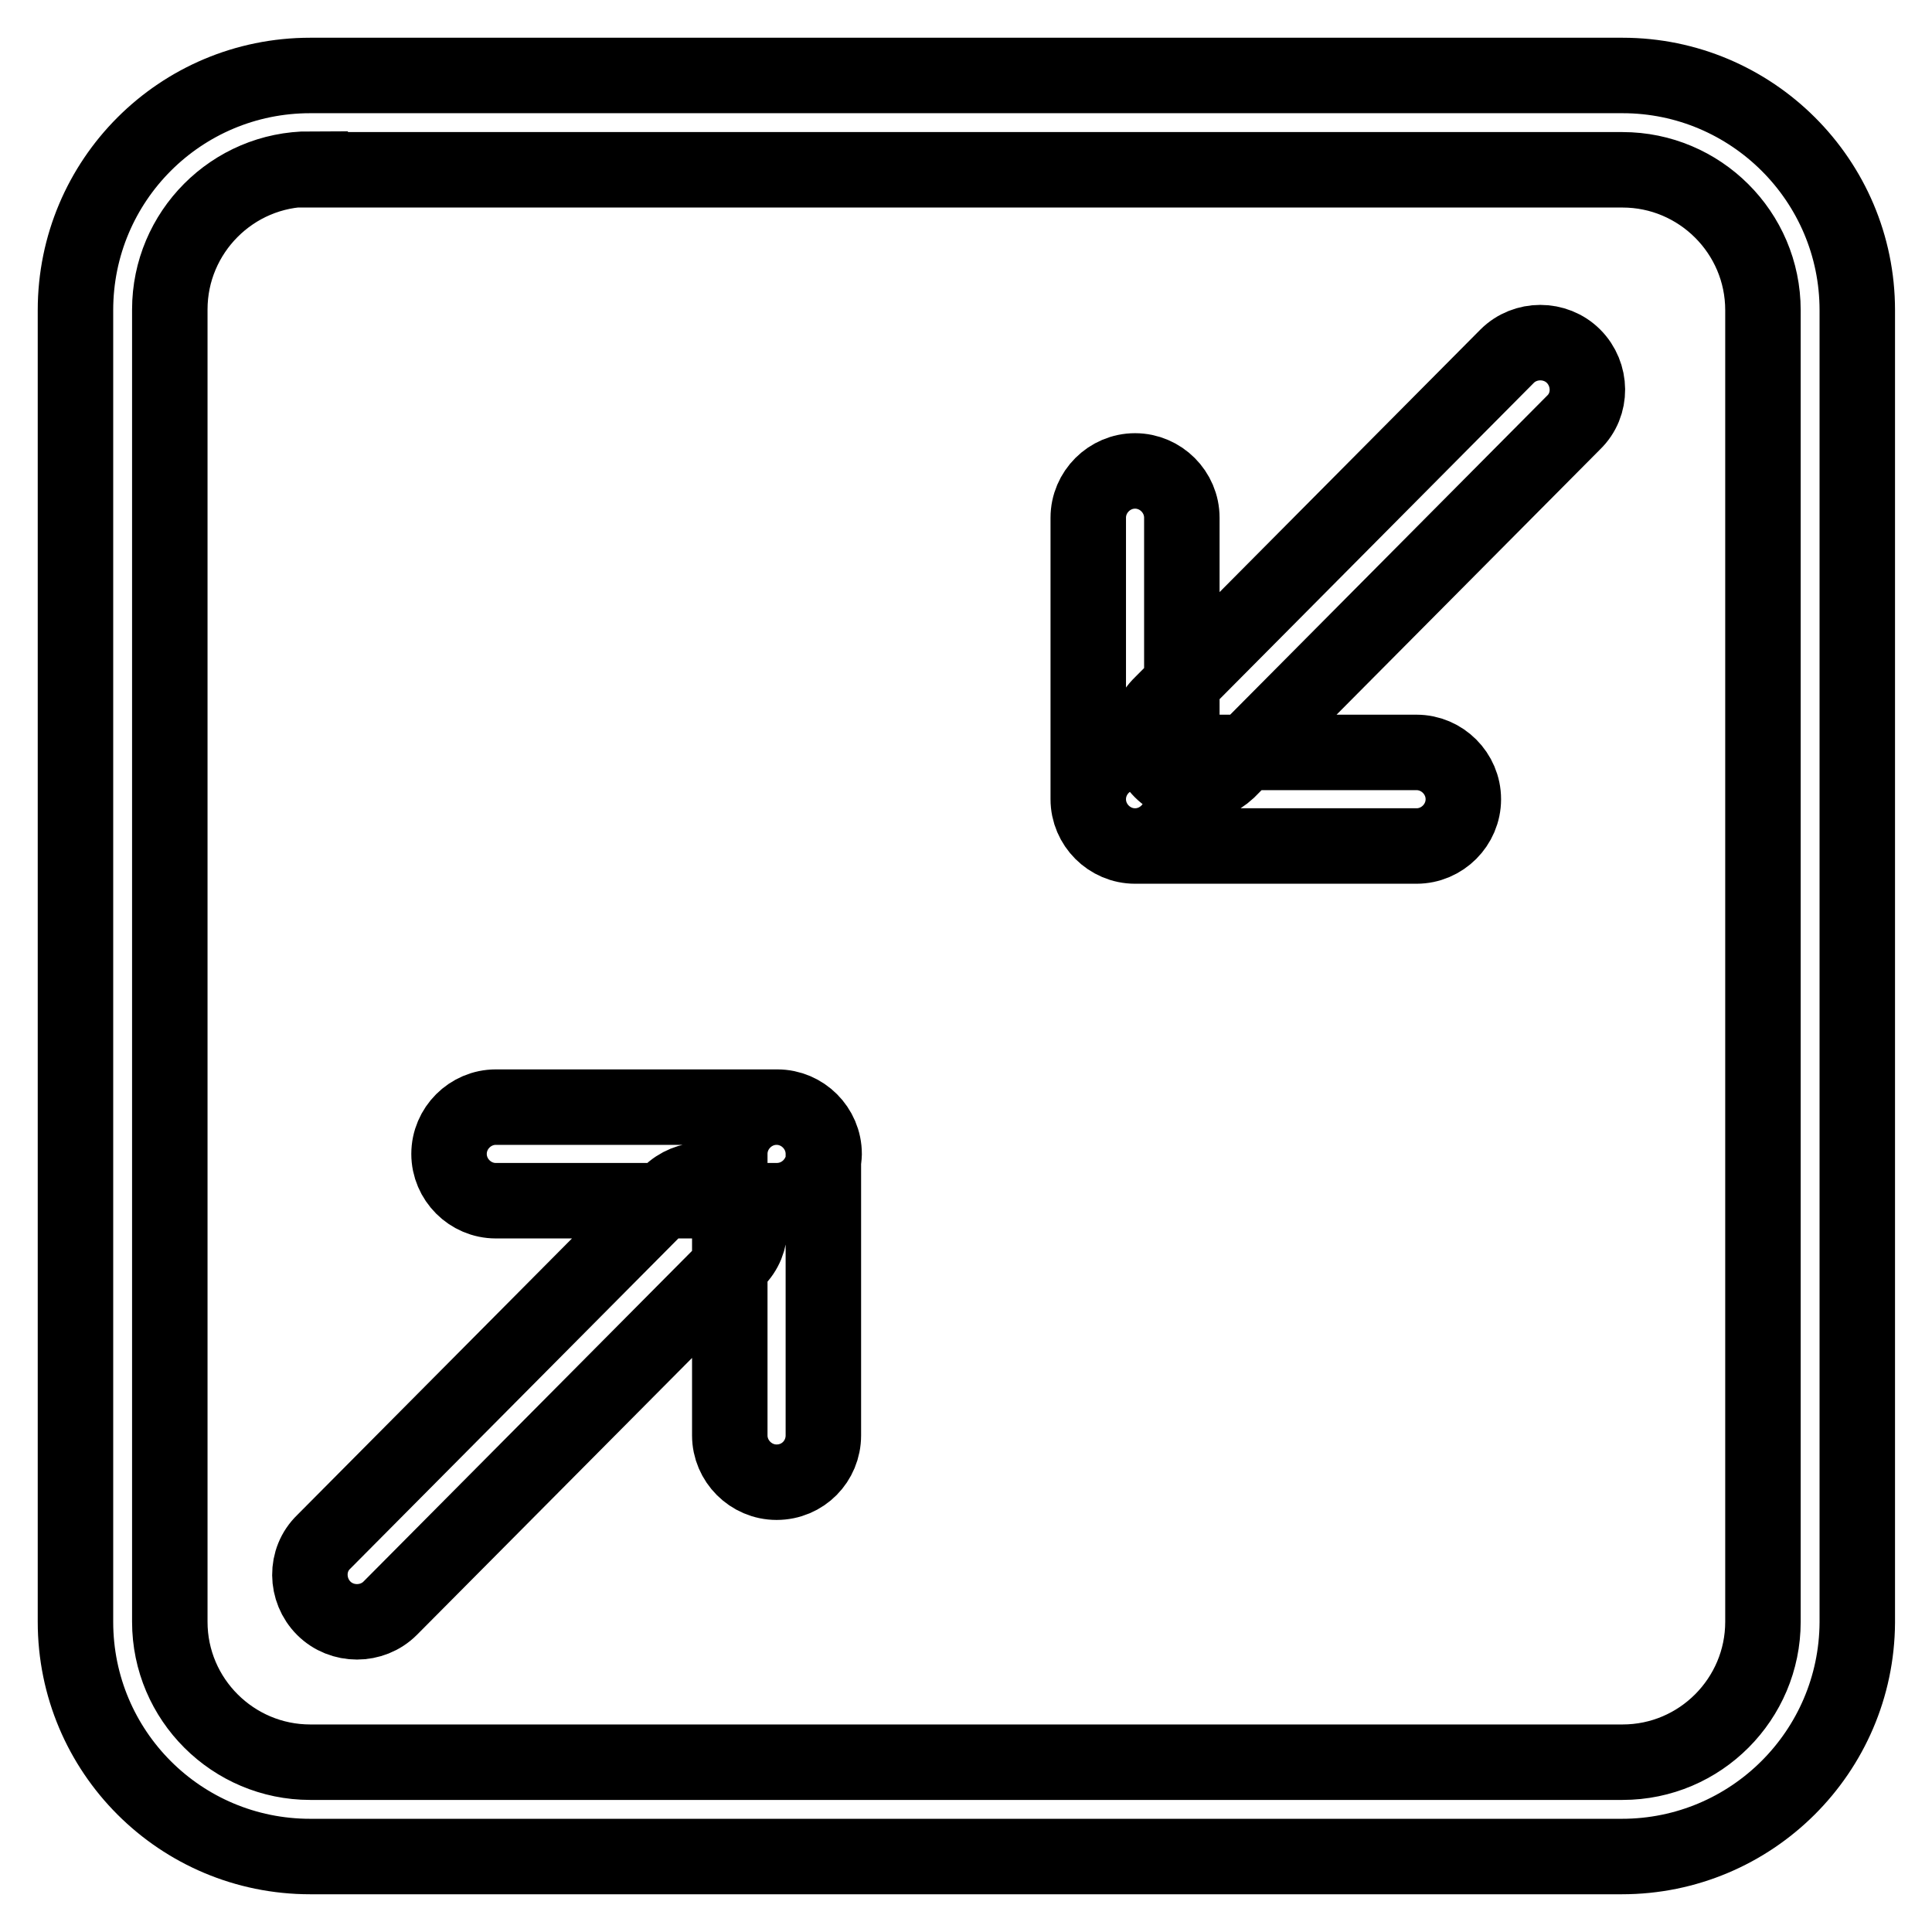 <?xml version="1.0" encoding="utf-8"?>
<!-- Svg Vector Icons : http://www.onlinewebfonts.com/icon -->
<!DOCTYPE svg PUBLIC "-//W3C//DTD SVG 1.1//EN" "http://www.w3.org/Graphics/SVG/1.1/DTD/svg11.dtd">
<svg version="1.1" xmlns="http://www.w3.org/2000/svg" xmlns:xlink="http://www.w3.org/1999/xlink" x="0px" y="0px" viewBox="0 0 256 256" enable-background="new 0 0 256 256" xml:space="preserve">
<g> <path stroke-width="10" fill-opacity="0" stroke="#000000"  d="M214.9,246H41.1C23.9,246,10,232.1,10,214.9V41.1C10,23.9,23.9,10,41.1,10h173.9 c17.1,0,31.1,13.9,31.1,31.1v173.9C246,232.1,232.1,246,214.9,246z M41.1,22.4c-10.3,0-18.6,8.4-18.6,18.6v173.9 c0,10.3,8.4,18.6,18.6,18.6h173.9c10.3,0,18.6-8.4,18.6-18.6V41.1c0-10.3-8.4-18.6-18.6-18.6H41.1z M158.3,103.9 c-1.6,0-3.2-0.6-4.4-1.8c-2.4-2.4-2.5-6.4,0-8.8l45.8-46.1c2.4-2.4,6.4-2.4,8.8,0c2.4,2.4,2.5,6.4,0,8.8l-45.8,46.1 C161.4,103.3,159.9,103.9,158.3,103.9z M47.3,214.9c-1.6,0-3.2-0.6-4.4-1.8c-2.4-2.4-2.5-6.4,0-8.8l45.8-46.1 c2.4-2.4,6.4-2.5,8.8,0c2.4,2.4,2.5,6.4,0,8.8l-45.8,46.1C50.5,214.3,48.9,214.9,47.3,214.9L47.3,214.9z M102.9,159.1H65.7 c-3.4,0-6.2-2.8-6.2-6.2c0-3.4,2.8-6.2,6.2-6.2h37.3c3.4,0,6.2,2.8,6.2,6.2C109.1,156.3,106.4,159.1,102.9,159.1z M102.9,196.4 c-3.4,0-6.2-2.8-6.2-6.2v-37.3c0-3.4,2.8-6.2,6.2-6.2c3.4,0,6.2,2.8,6.2,6.2v37.3C109.1,193.6,106.4,196.4,102.9,196.4z  M187.7,112.1h-37.3c-3.4,0-6.2-2.8-6.2-6.2c0-3.4,2.8-6.2,6.2-6.2h37.3c3.4,0,6.2,2.8,6.2,6.2 C193.9,109.3,191.1,112.1,187.7,112.1z M150.4,112.1c-3.4,0-6.2-2.8-6.2-6.2V68.6c0-3.4,2.8-6.2,6.2-6.2c3.4,0,6.2,2.8,6.2,6.2 v37.3C156.6,109.3,153.8,112.1,150.4,112.1z"/></g>
</svg>